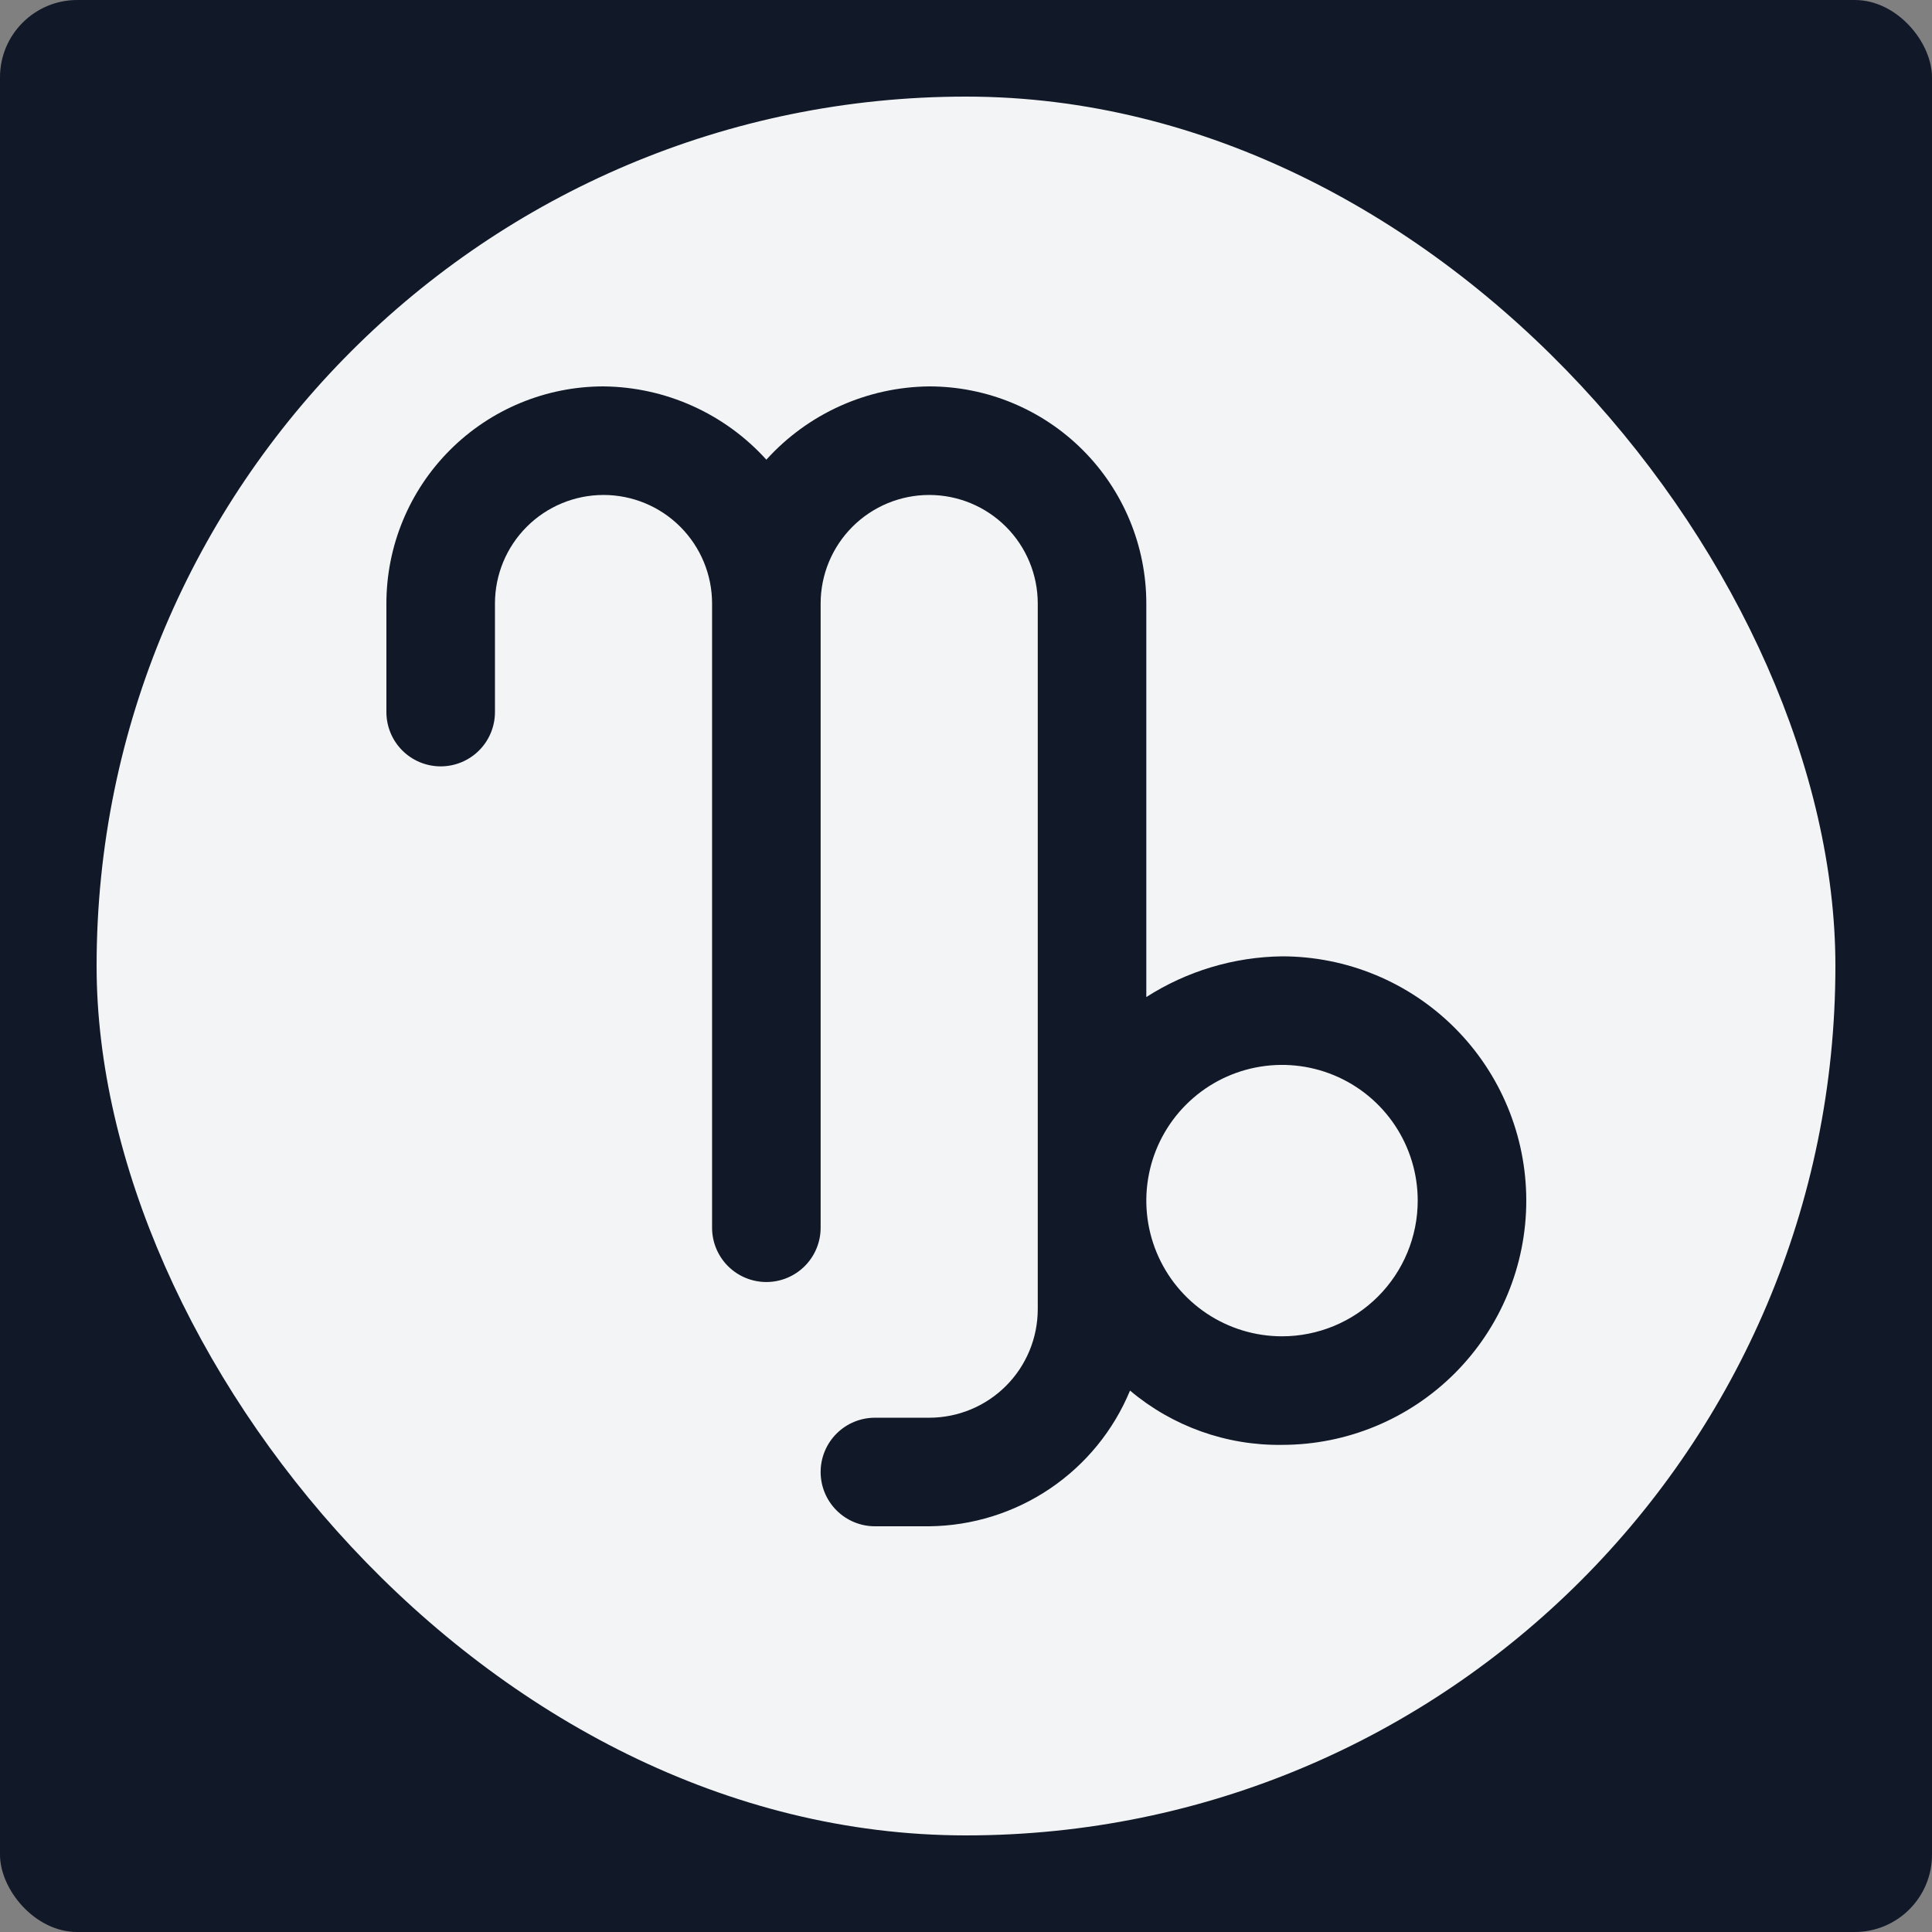 <svg width="100" height="100" viewBox="0 0 100 100" fill="none" xmlns="http://www.w3.org/2000/svg">
<rect x="0" y="0" width="100" height="100" fill="#808080" stroke="none"/>
<rect width="100" height="100" rx="4" fill="#111827"/>
<rect x="5" y="5" width="90" height="90" rx="45" fill="#F3F4F6"/>
<path d="M66.357 49.5C63.865 49.533 61.432 50.263 59.333 51.607V31.238C59.333 28.258 58.149 25.399 56.042 23.292C53.934 21.184 51.076 20 48.095 20C46.505 20.016 44.934 20.361 43.484 21.014C42.033 21.667 40.733 22.613 39.667 23.793C38.6 22.613 37.3 21.667 35.849 21.014C34.399 20.361 32.829 20.016 31.238 20C28.258 20 25.399 21.184 23.292 23.292C21.184 25.399 20 28.258 20 31.238V36.857C20 37.602 20.296 38.317 20.823 38.844C21.35 39.371 22.064 39.667 22.809 39.667C23.555 39.667 24.269 39.371 24.796 38.844C25.323 38.317 25.619 37.602 25.619 36.857V31.238C25.619 29.748 26.211 28.319 27.265 27.265C28.319 26.211 29.748 25.619 31.238 25.619C32.728 25.619 34.158 26.211 35.211 27.265C36.265 28.319 36.857 29.748 36.857 31.238V63.548C36.857 64.293 37.153 65.007 37.68 65.534C38.207 66.061 38.922 66.357 39.667 66.357C40.412 66.357 41.126 66.061 41.653 65.534C42.18 65.007 42.476 64.293 42.476 63.548V31.238C42.476 29.748 43.068 28.319 44.122 27.265C45.176 26.211 46.605 25.619 48.095 25.619C49.586 25.619 51.015 26.211 52.069 27.265C53.122 28.319 53.714 29.748 53.714 31.238V67.762C53.714 69.252 53.122 70.681 52.069 71.735C51.015 72.789 49.586 73.381 48.095 73.381H45.286C44.541 73.381 43.826 73.677 43.299 74.204C42.772 74.731 42.476 75.445 42.476 76.191C42.476 76.936 42.772 77.65 43.299 78.177C43.826 78.704 44.541 79 45.286 79H48.095C50.326 78.977 52.5 78.299 54.348 77.05C56.197 75.801 57.637 74.037 58.49 71.976C60.689 73.829 63.482 74.827 66.357 74.786C69.71 74.786 72.926 73.454 75.297 71.083C77.668 68.712 79 65.496 79 62.143C79 58.79 77.668 55.574 75.297 53.203C72.926 50.832 69.71 49.5 66.357 49.5ZM66.357 69.167C64.968 69.167 63.61 68.755 62.455 67.983C61.3 67.211 60.4 66.114 59.868 64.831C59.336 63.547 59.197 62.135 59.468 60.773C59.739 59.41 60.408 58.159 61.391 57.176C62.373 56.194 63.624 55.525 64.987 55.254C66.349 54.983 67.762 55.122 69.045 55.654C70.329 56.185 71.425 57.086 72.197 58.241C72.969 59.396 73.381 60.754 73.381 62.143C73.381 63.065 73.199 63.979 72.846 64.831C72.493 65.683 71.976 66.457 71.324 67.109C70.671 67.762 69.897 68.279 69.045 68.632C68.193 68.985 67.279 69.167 66.357 69.167Z" fill="#111827"/>
</svg>
